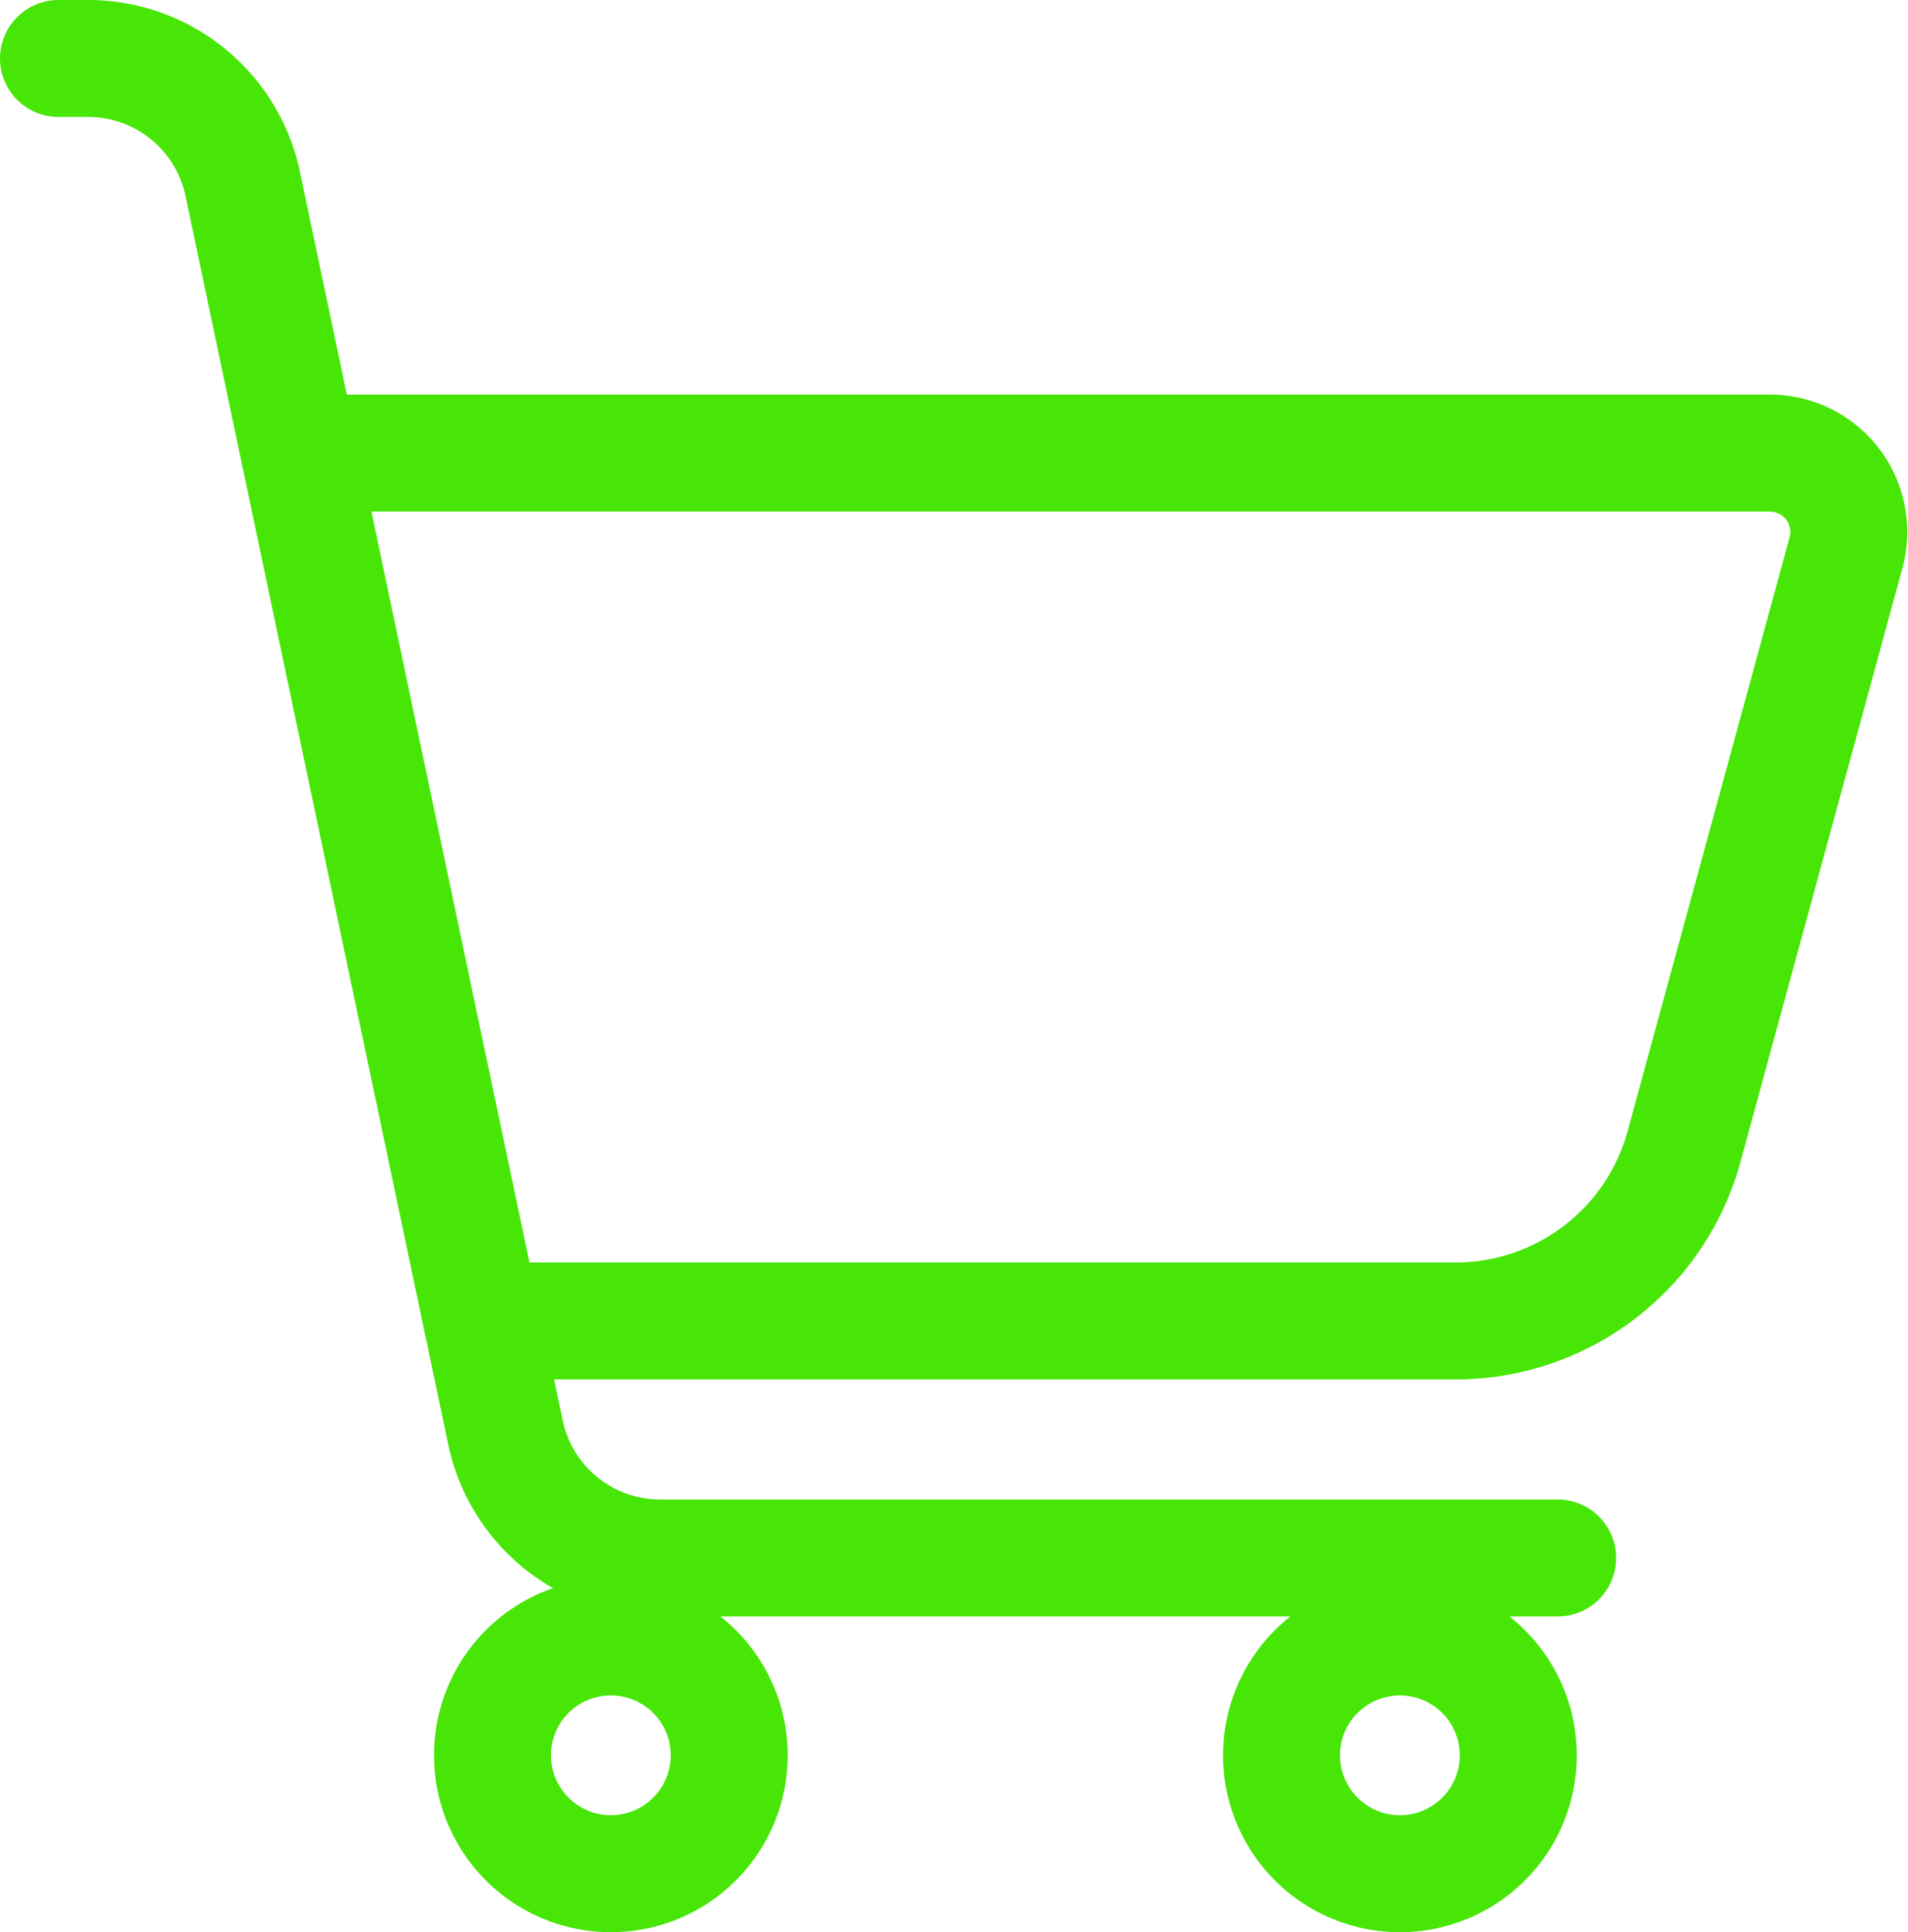 <svg xmlns="http://www.w3.org/2000/svg" width="32.625" height="33.032" viewBox="0 0 32.625 33.032"><defs><style>.a{fill:none;stroke:#47e607;stroke-linecap:round;stroke-linejoin:round;stroke-width:2px;}</style></defs><g transform="translate(-535.654 -1391.452)"><g transform="translate(536.654 1392.452)"><path class="a" d="M539.707,1397.452h25.147a1.349,1.349,0,0,1,1.3,1.7l-2.77,10.154a4.048,4.048,0,0,1-3.9,2.983H542.832" transform="translate(-535.588 -1390.706)"/><path class="a" d="M536.654,1392.452h.51a2.7,2.7,0,0,1,2.64,2.143l4.494,21.35a2.7,2.7,0,0,0,2.64,2.142h15.35" transform="translate(-536.654 -1392.452)"/><path class="a" d="M544.178,1416.5a2.024,2.024,0,1,0-2.024-2.024A2.025,2.025,0,0,0,544.178,1416.5Z" transform="translate(-534.733 -1385.467)"/><path class="a" d="M554.178,1416.5a2.024,2.024,0,1,0-2.024-2.024A2.025,2.025,0,0,0,554.178,1416.5Z" transform="translate(-531.241 -1385.467)"/></g></g></svg>